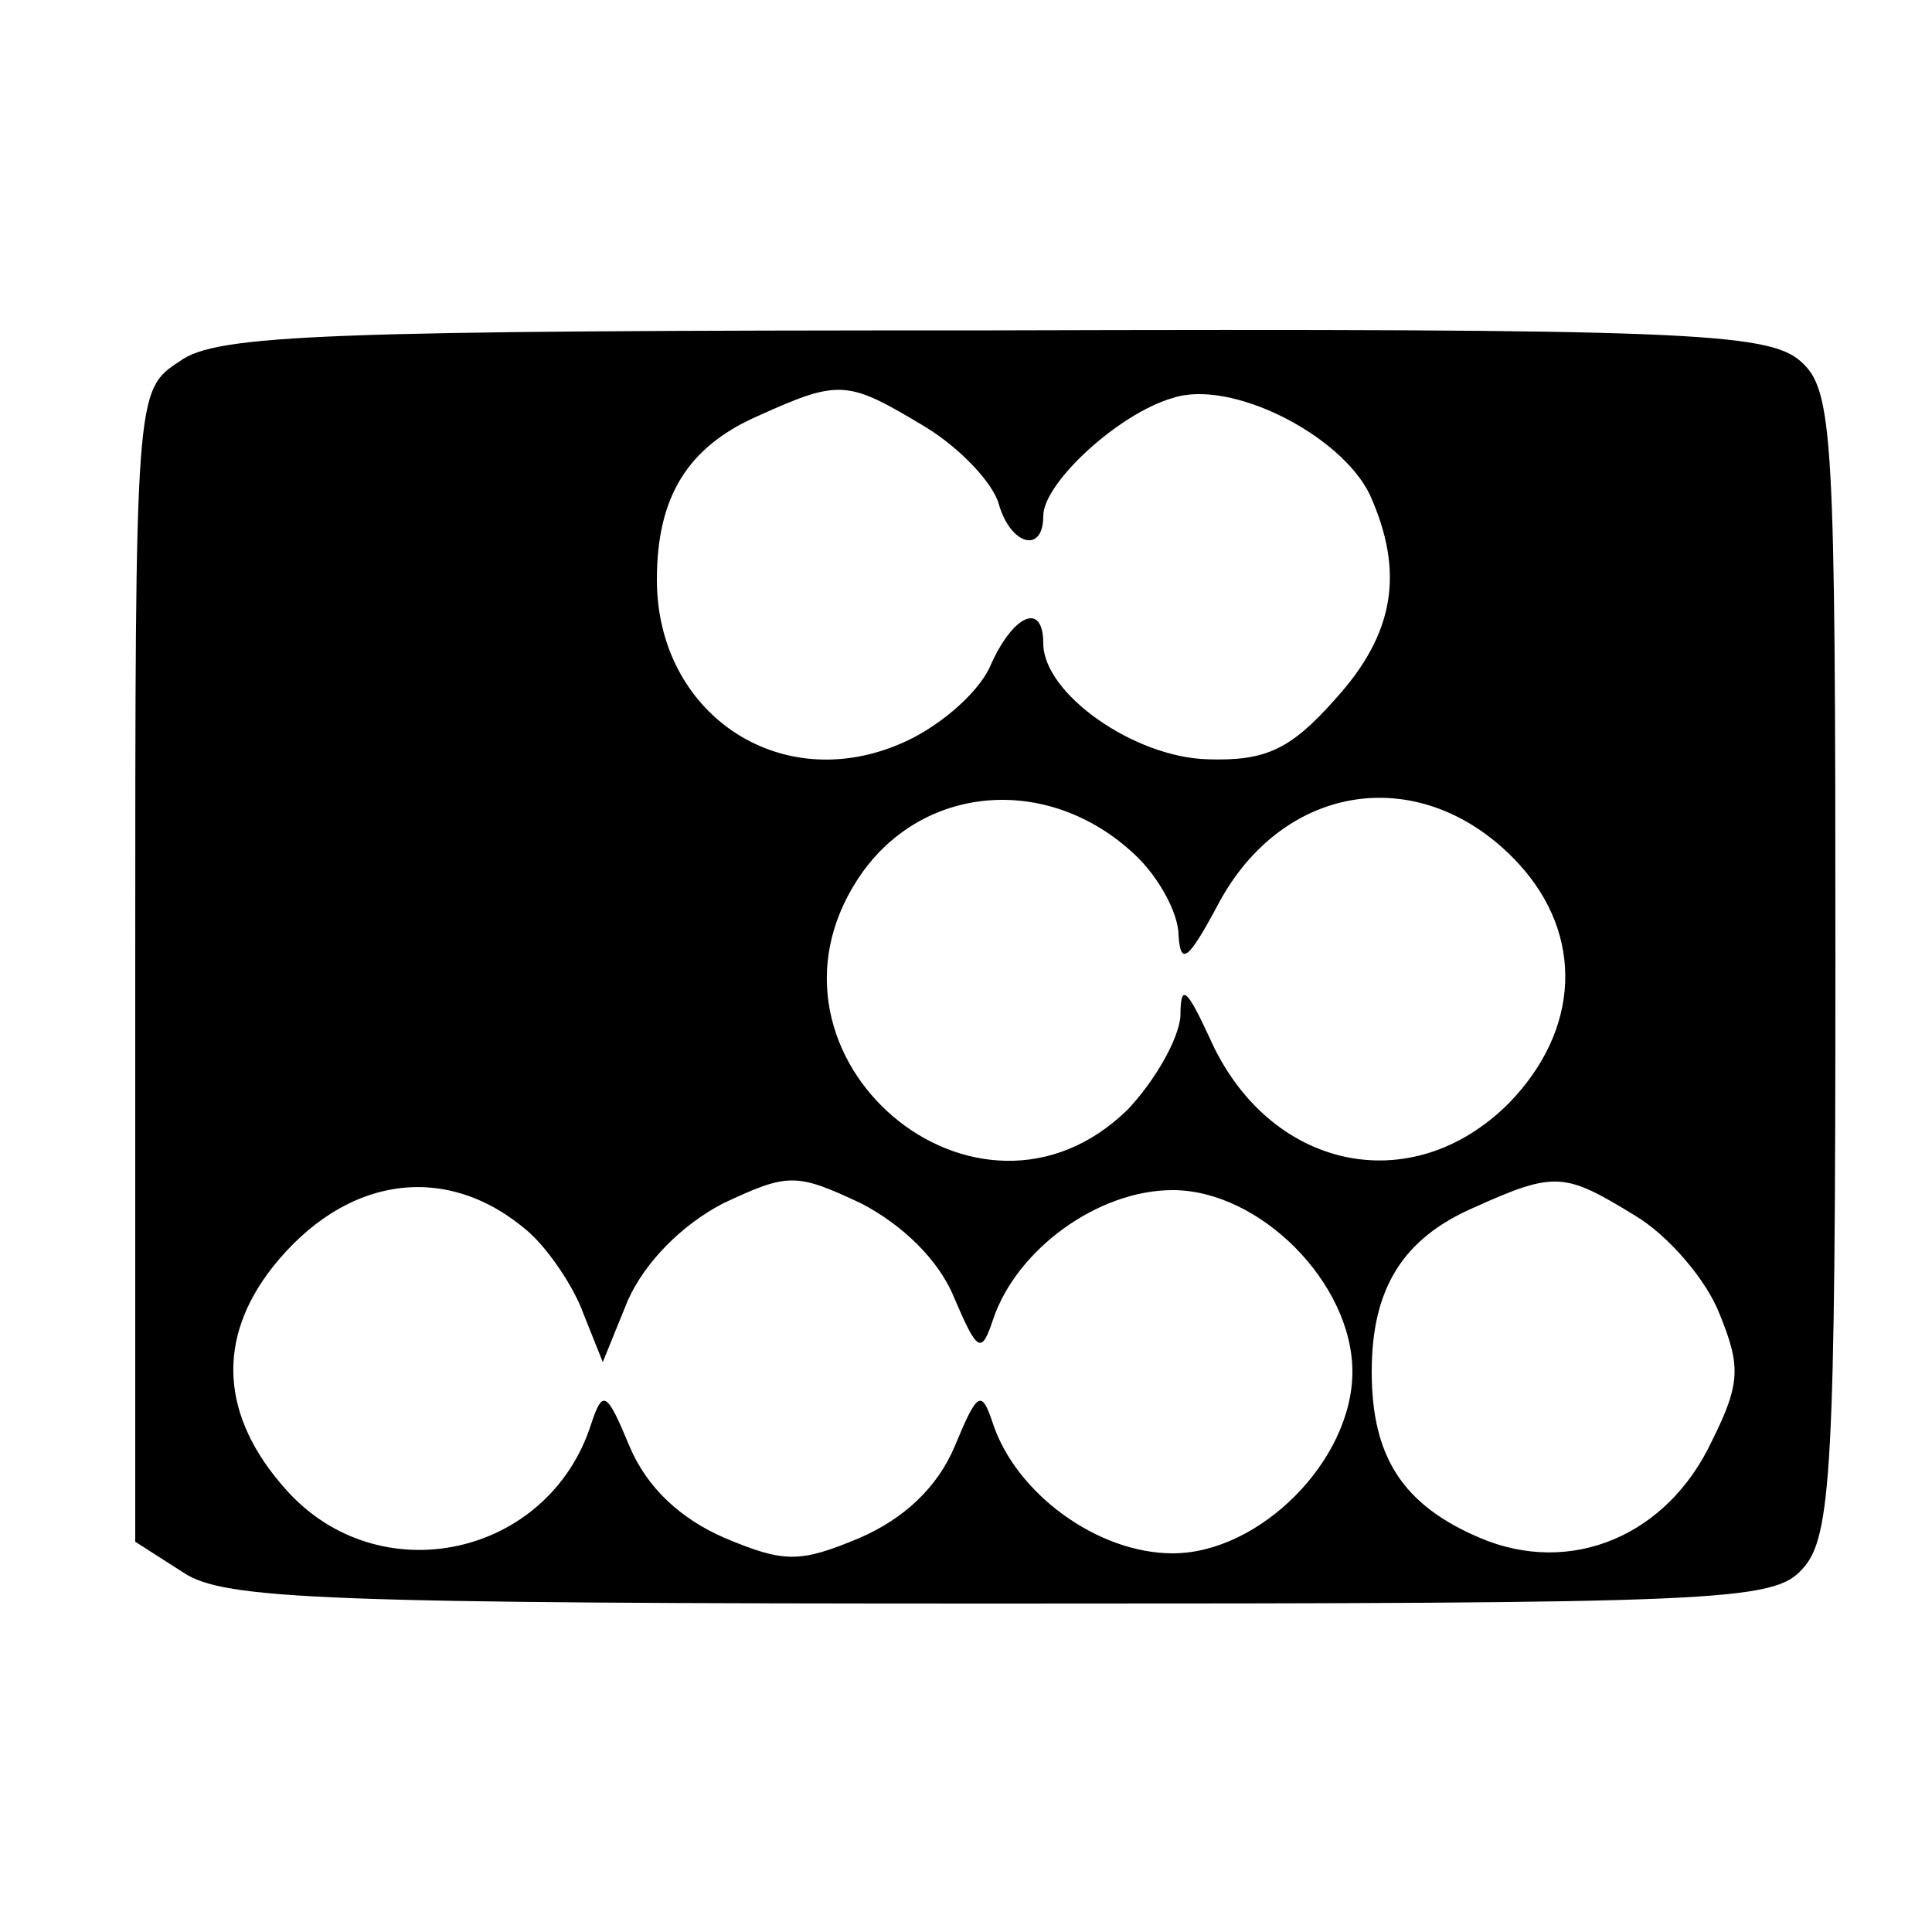 <?xml version="1.0" standalone="no"?>
<!DOCTYPE svg PUBLIC "-//W3C//DTD SVG 20010904//EN"
 "http://www.w3.org/TR/2001/REC-SVG-20010904/DTD/svg10.dtd">
<svg version="1.0" xmlns="http://www.w3.org/2000/svg"
 width="100pt" height="100pt" viewBox="0 0 100 100"
 preserveAspectRatio="xMidYMid meet">
<g transform="translate(0,100) scale(0.1,-0.1)"
fill="#000000" stroke="none">
<path d="M93 813 c-23 -15 -23 -16 -23 -313 l0 -298 25 -16 c21 -14 73 -16
423 -16 374 0 400 1 415 18 15 16 17 53 17 314 0 273 -1 296 -18 311 -17 15
-60 17 -418 16 -346 0 -402 -2 -421 -16z m386 -34 c18 -11 35 -29 38 -40 6
-21 23 -26 23 -6 0 17 39 53 67 61 30 10 87 -19 102 -50 18 -40 13 -72 -18
-106 -23 -26 -36 -32 -66 -31 -38 1 -85 34 -85 60 0 22 -16 15 -28 -13 -7 -14
-27 -31 -46 -39 -63 -27 -126 16 -126 85 0 43 16 69 53 85 42 19 46 18 86 -6z
m108 -221 c13 -12 23 -31 23 -42 1 -16 5 -13 20 15 34 65 107 75 156 22 34
-37 32 -86 -5 -124 -51 -51 -125 -34 -155 34 -12 26 -15 28 -15 11 -1 -12 -13
-33 -27 -48 -78 -77 -200 27 -140 119 32 49 98 55 143 13z m-313 -196 c10 -9
23 -28 28 -42 l10 -25 13 32 c9 20 28 39 49 50 34 16 38 16 72 0 21 -11 40
-29 48 -49 12 -28 14 -29 20 -11 12 36 54 67 93 67 45 0 93 -48 93 -94 0 -46
-48 -94 -93 -94 -39 0 -81 31 -93 67 -6 18 -8 17 -20 -12 -9 -21 -26 -37 -49
-47 -31 -13 -39 -13 -70 0 -23 10 -40 26 -49 47 -12 29 -14 30 -20 12 -22 -69
-110 -88 -158 -34 -34 38 -36 78 -7 115 38 48 91 55 133 18z m572 9 c17 -10
37 -33 44 -51 11 -27 11 -36 -4 -66 -23 -49 -73 -70 -120 -50 -40 17 -56 42
-56 86 0 43 16 69 53 85 42 19 47 18 83 -4z"/>
</g>
</svg>
